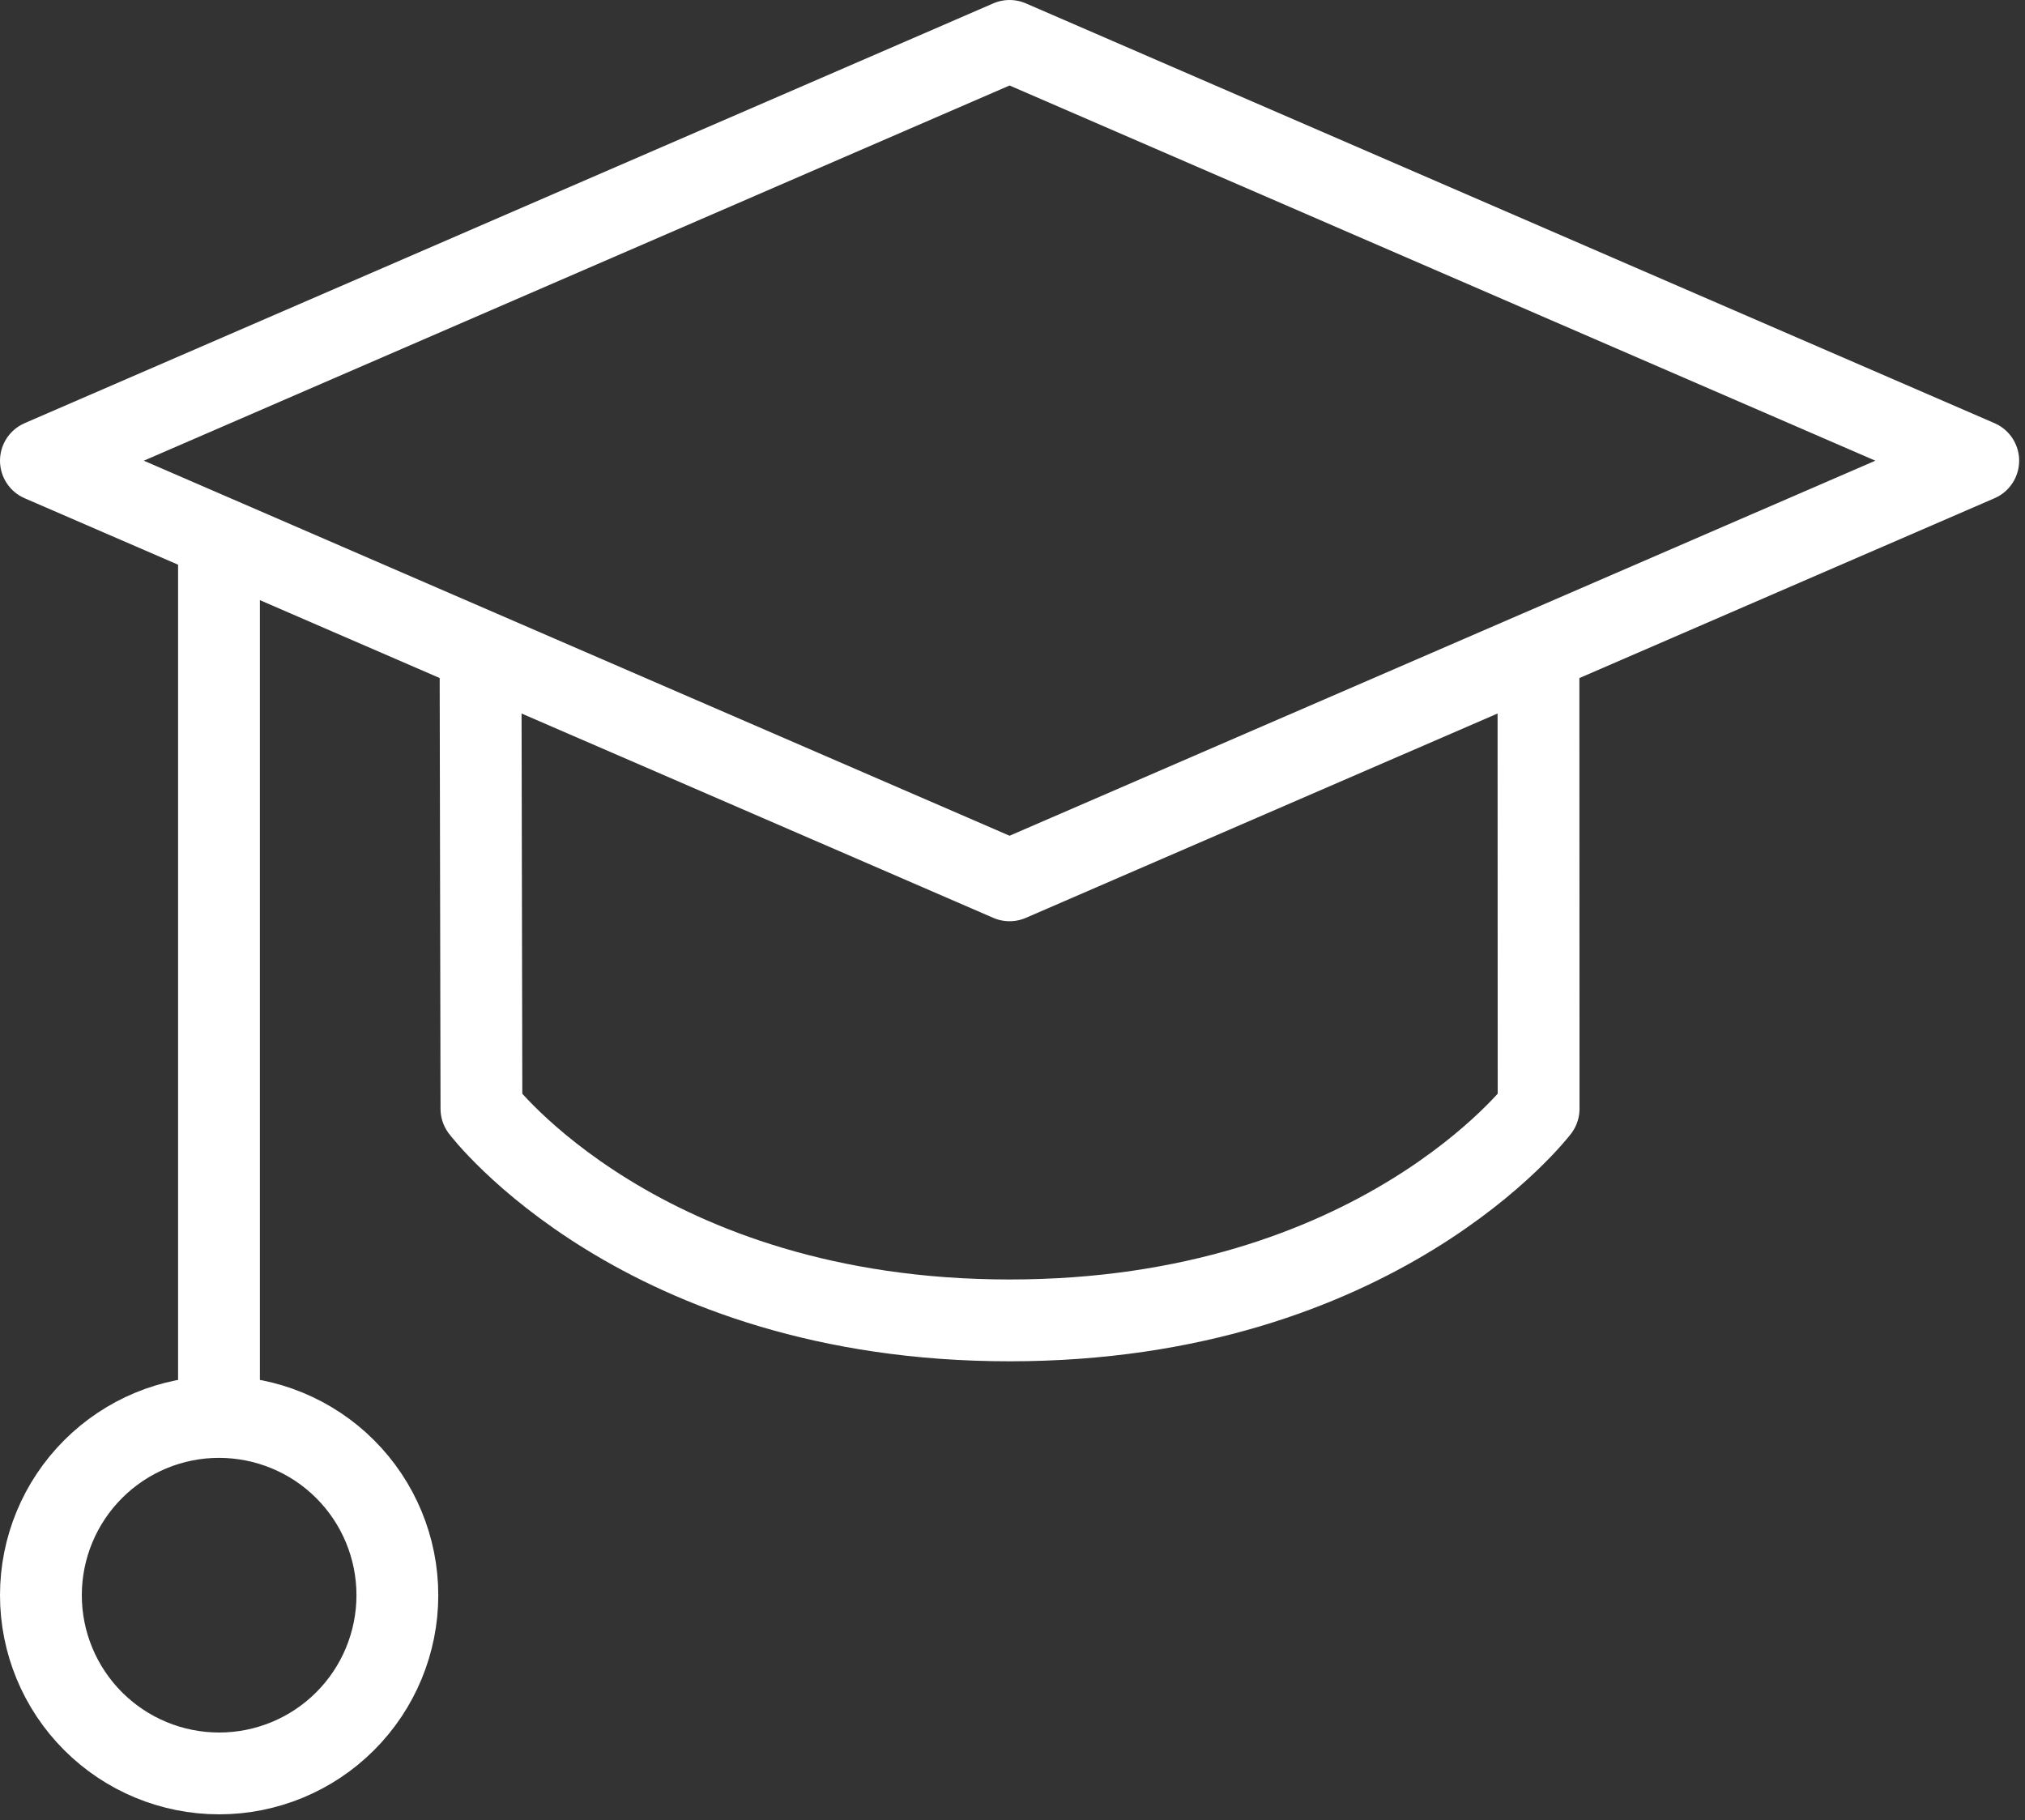 <svg width="99" height="89" viewBox="0 0 99 89" fill="none" xmlns="http://www.w3.org/2000/svg">
<rect x="0" y="0" width="99" height="89" fill="#333333" stroke="none"/>
<path d="M49.357 2L96.714 22.524L49.357 43.04L2 22.524L49.357 2Z" stroke="white" stroke-width="4" stroke-linejoin="round"/>
<path d="M23.493 31.886L23.537 54.209C23.537 54.209 31.354 64.555 49.357 64.555C67.36 64.555 75.221 54.209 75.221 54.209L75.214 31.886M10.706 69.276V26.363M10.706 69.276C13.017 69.276 15.241 70.194 16.875 71.829C18.509 73.463 19.427 75.679 19.427 77.99C19.427 80.301 18.509 82.517 16.875 84.151C15.241 85.786 13.025 86.704 10.714 86.704C8.403 86.704 6.186 85.786 4.552 84.151C2.918 82.517 2 80.301 2 77.99C2 75.679 2.918 73.463 4.552 71.829C6.186 70.194 8.395 69.276 10.706 69.276Z" stroke="white" stroke-width="4" stroke-linecap="round" stroke-linejoin="round"/>
</svg>

